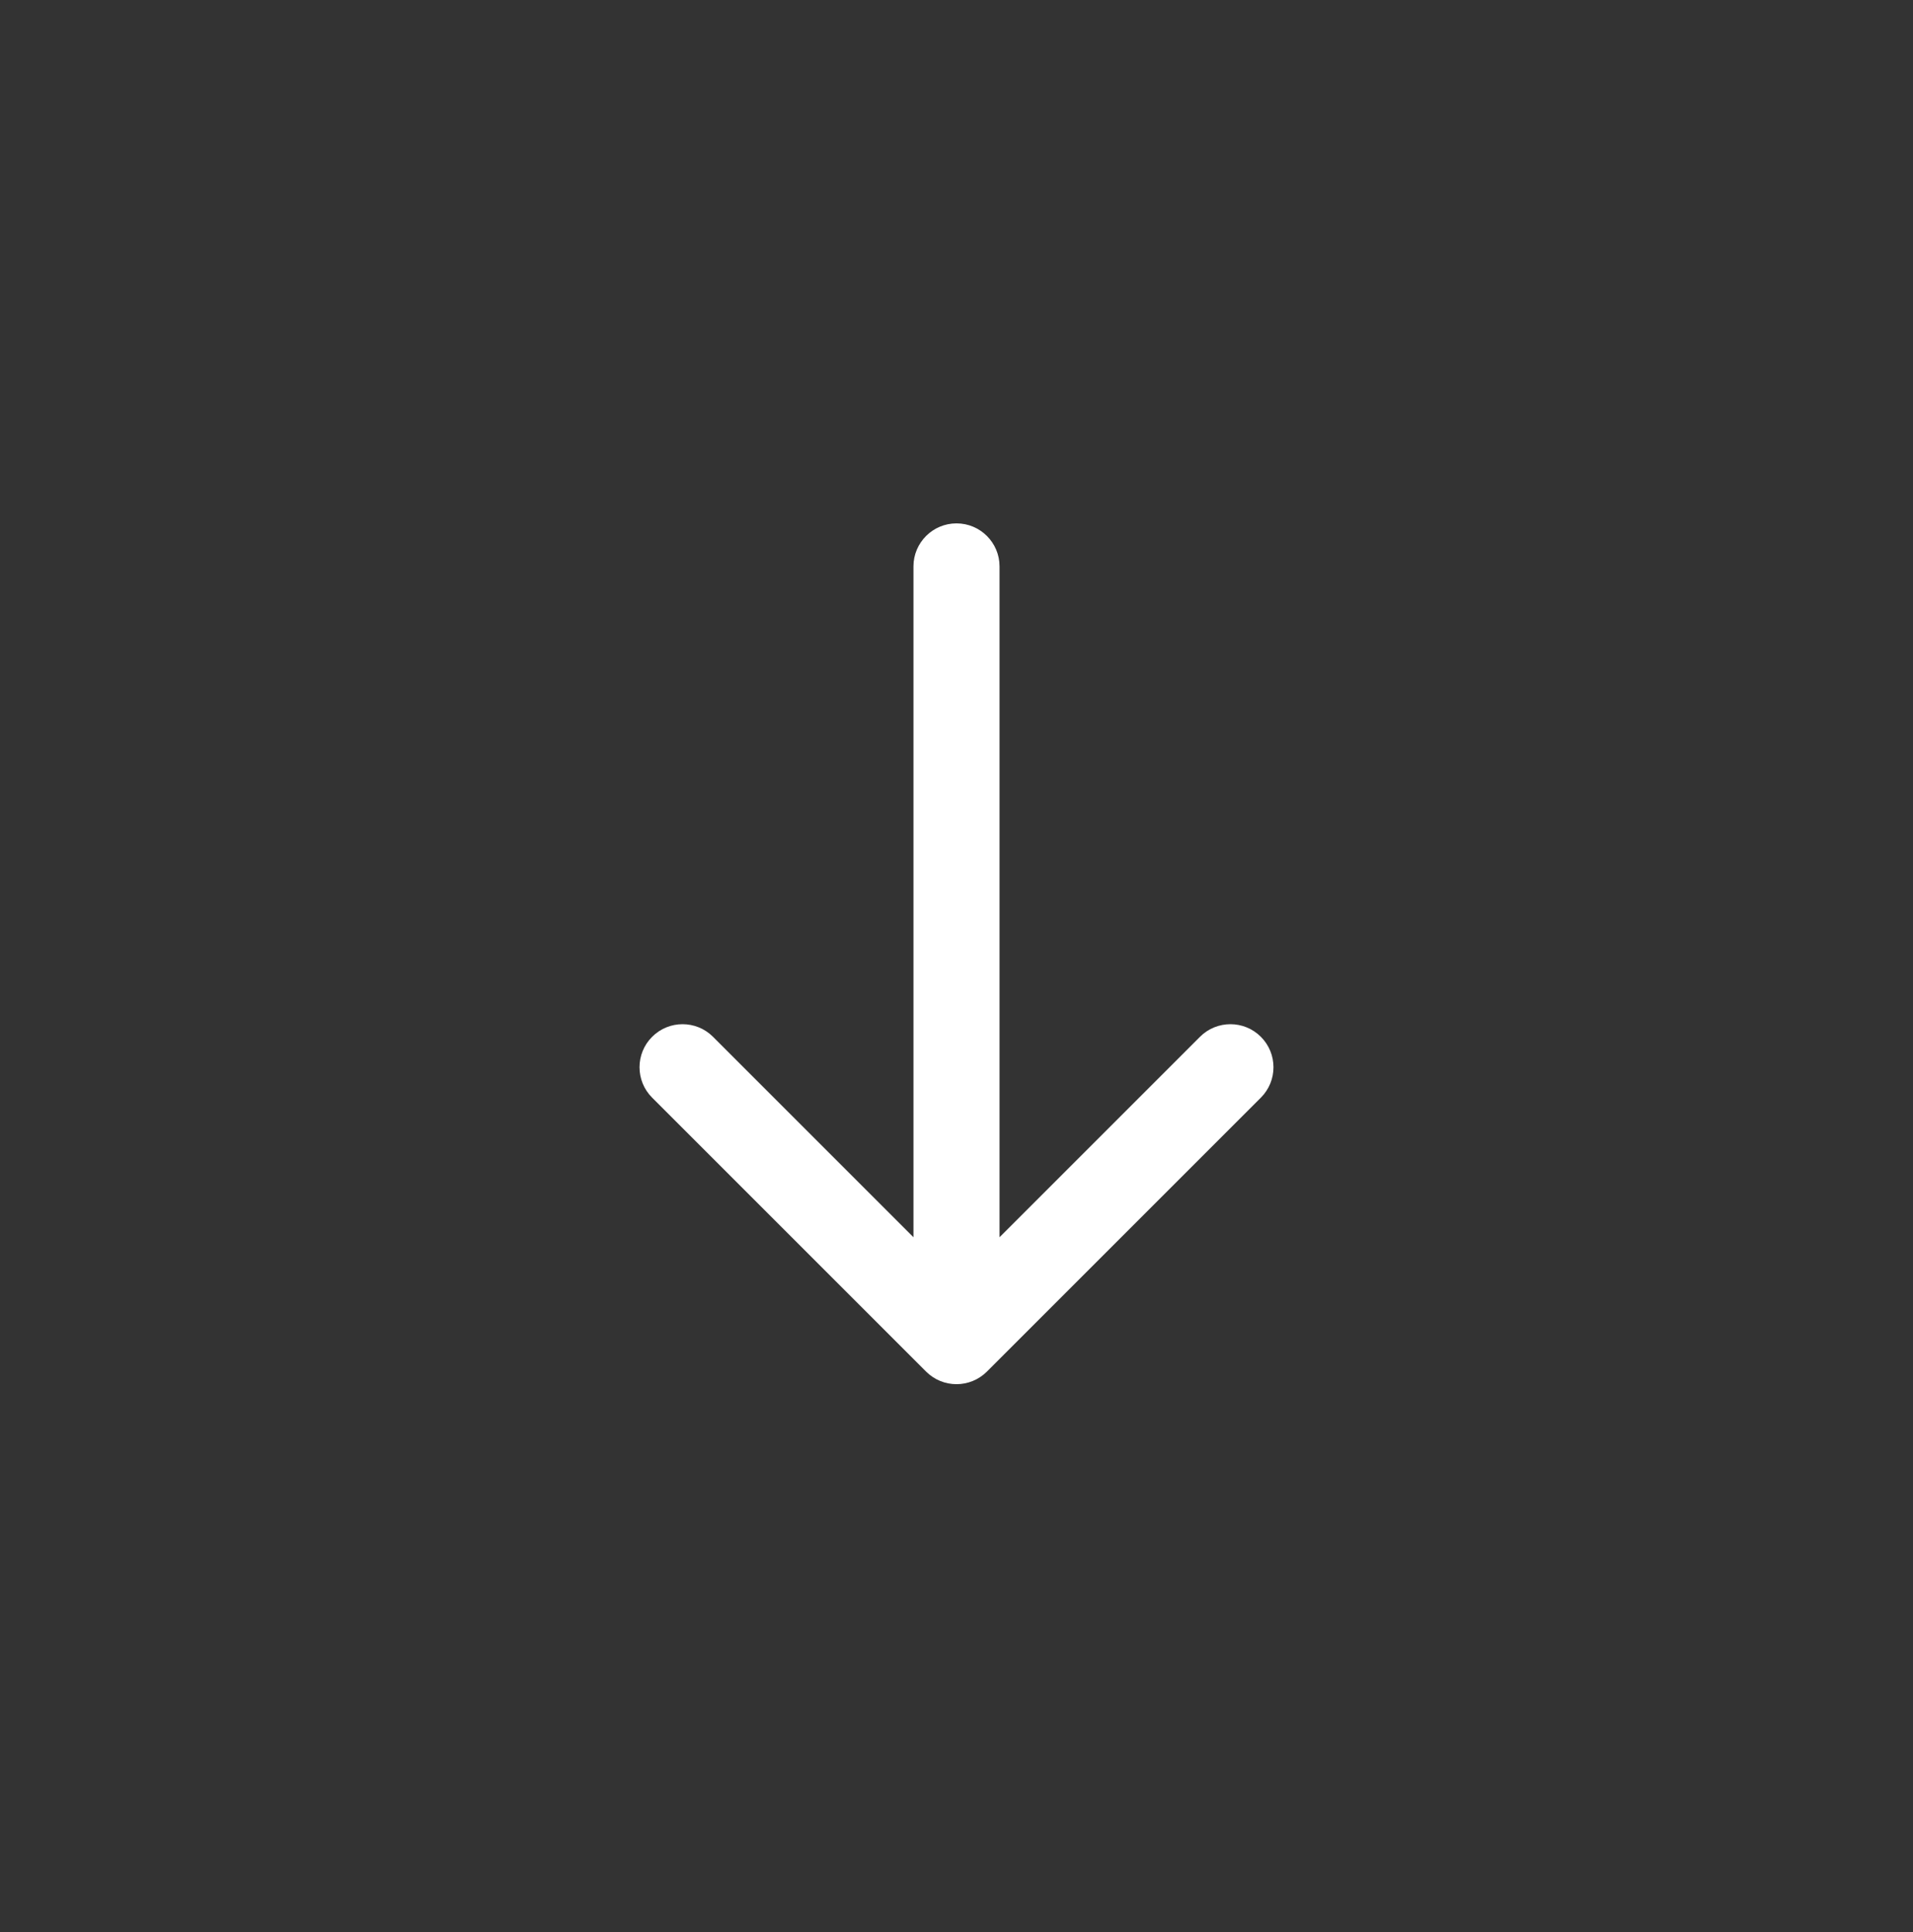 <svg xmlns="http://www.w3.org/2000/svg" fill="none" viewBox="0 0 100 101" height="101" width="100">
<rect x="0" y="0" width="100" height="101" fill="#333333" stroke="none"/>
<path fill="white" d="M47.75 29.611C47.75 28.369 48.757 27.361 50 27.361C51.243 27.361 52.25 28.369 52.25 29.611L47.75 29.611ZM51.591 71.702C50.712 72.581 49.288 72.581 48.409 71.702L34.09 57.383C33.211 56.505 33.211 55.08 34.09 54.201C34.969 53.323 36.393 53.323 37.272 54.201L50 66.929L62.728 54.201C63.607 53.323 65.031 53.323 65.91 54.201C66.789 55.08 66.789 56.505 65.91 57.383L51.591 71.702ZM50 29.611L52.25 29.611L52.25 70.111L50 70.111L47.75 70.111L47.75 29.611L50 29.611Z"></path>
</svg>
